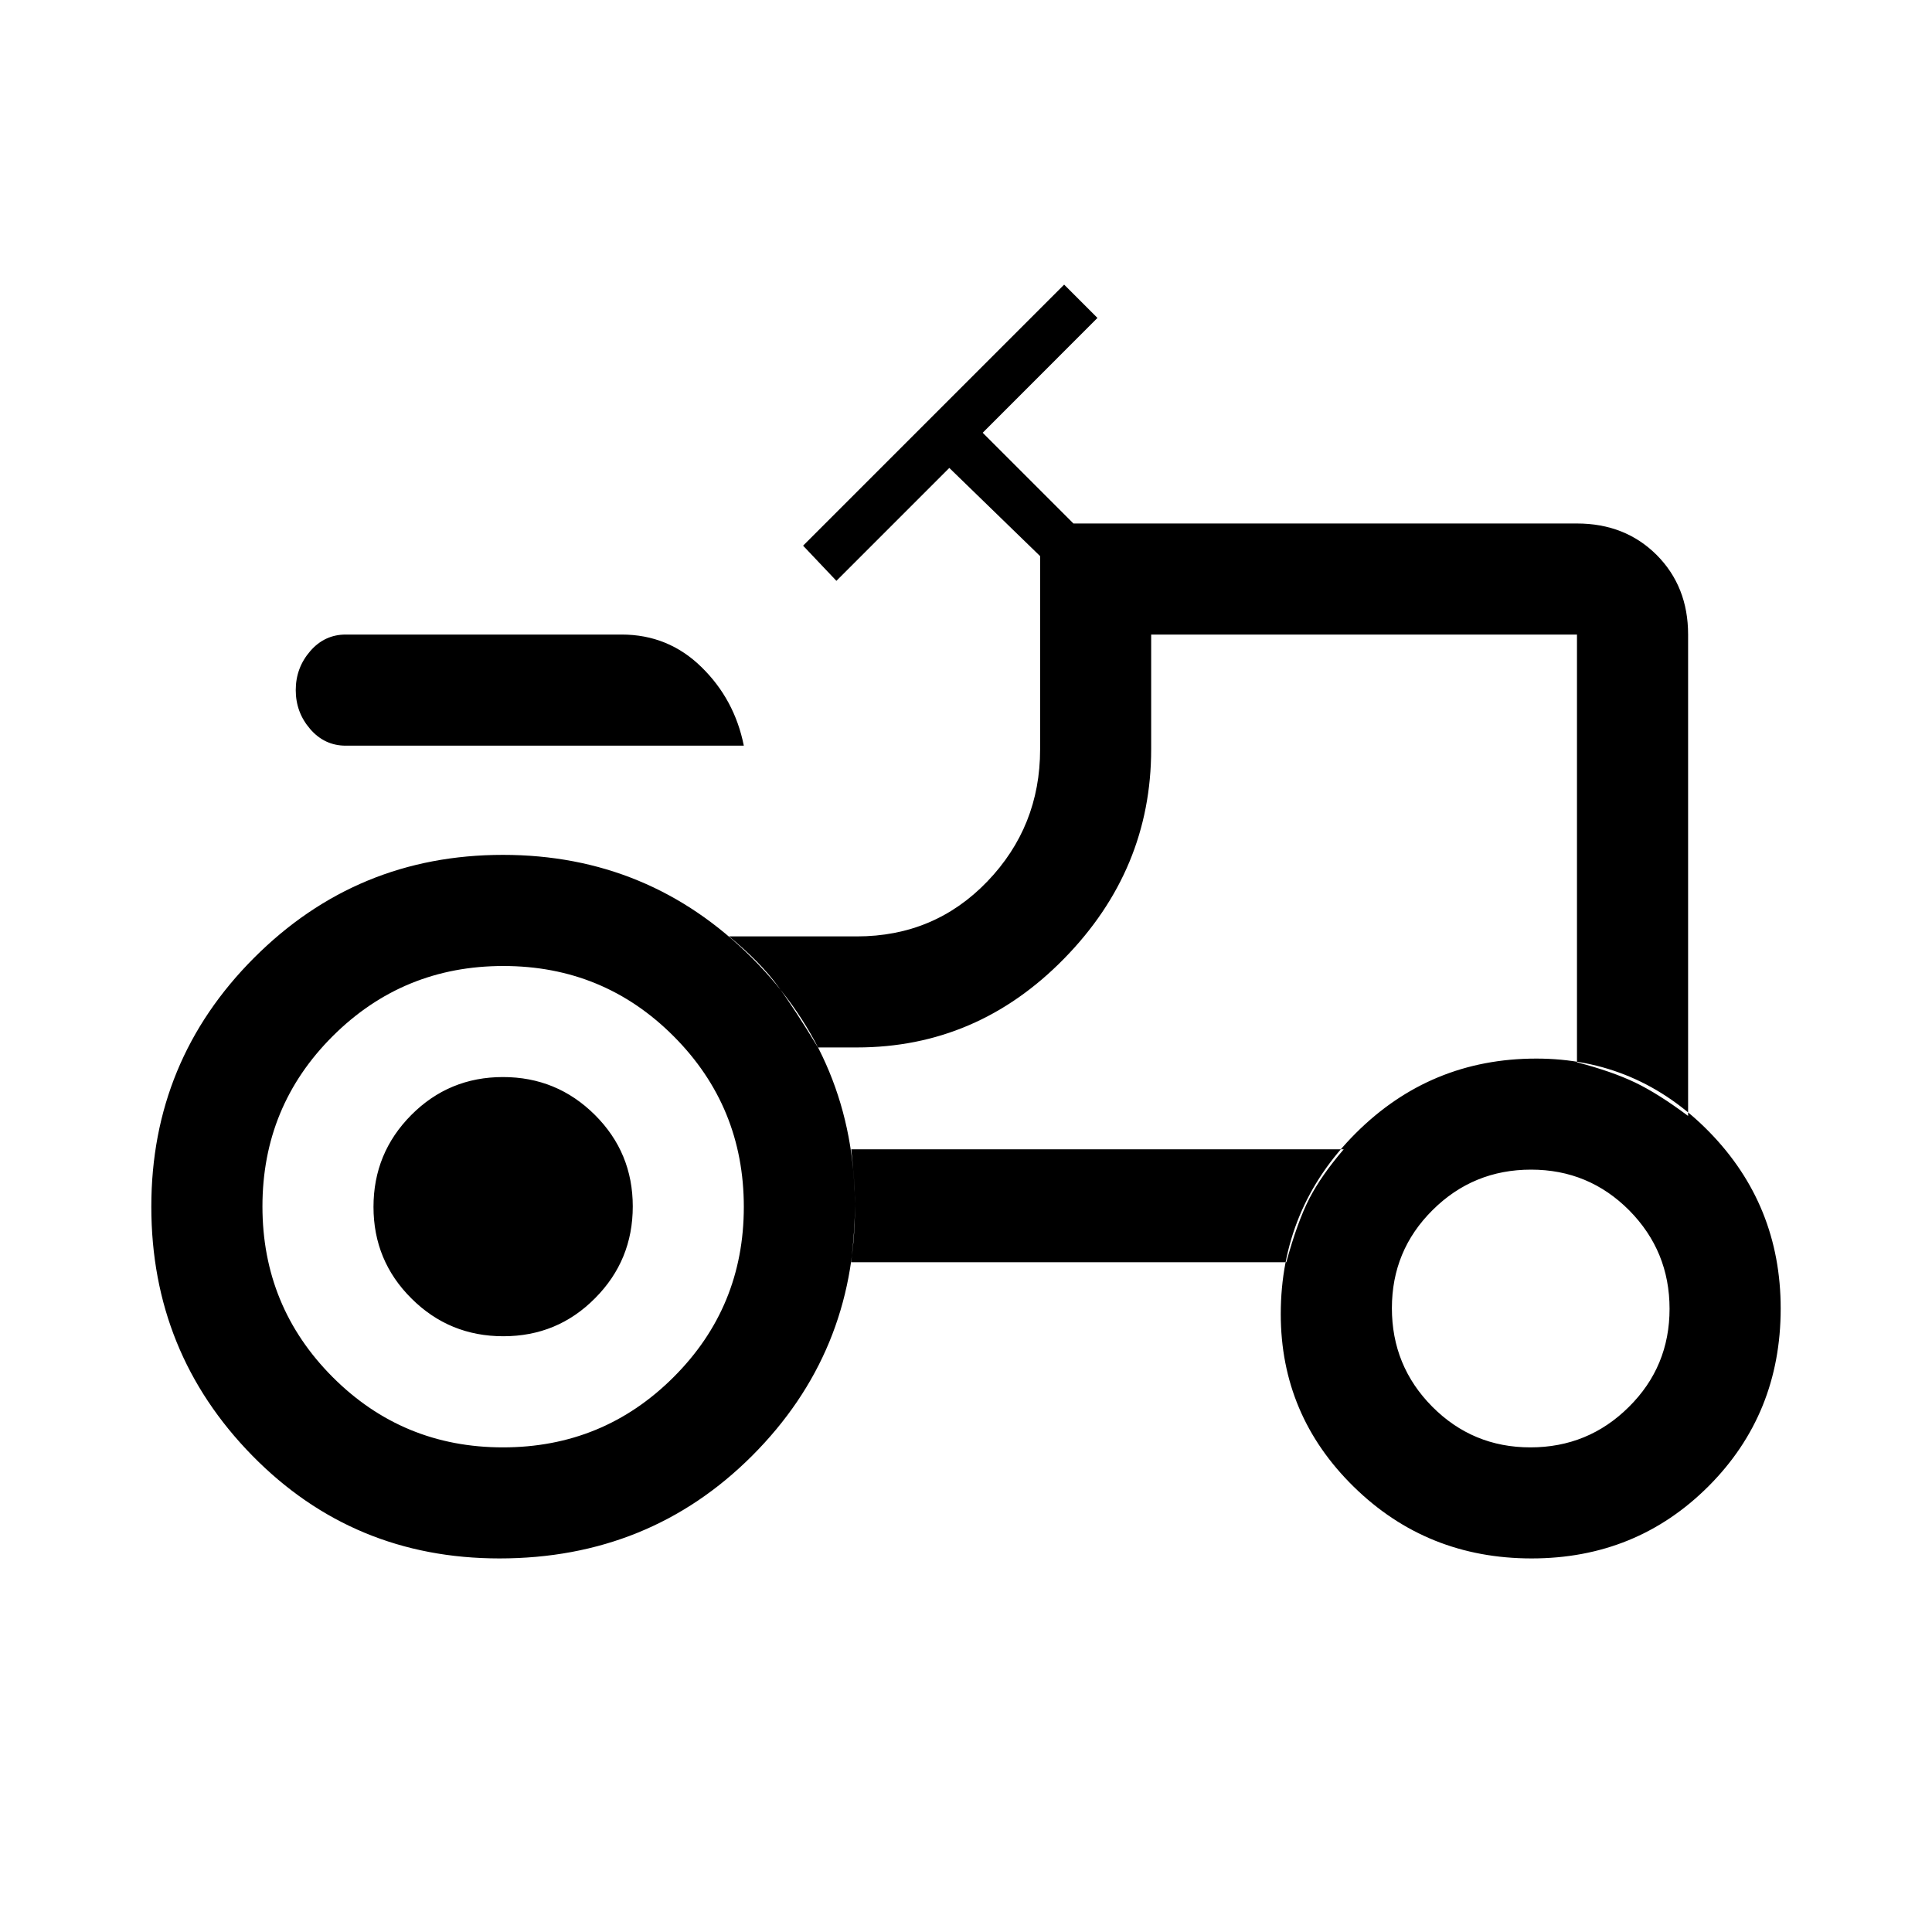 <svg width="25" height="25" viewBox="0 0 25 25" fill="none" xmlns="http://www.w3.org/2000/svg">
<g id="Agriculture--Streamline-Rounded----Material-Symbols">
<path id="Vector" d="M4.474 9.649C4.291 9.649 4.137 9.577 4.013 9.433C3.889 9.289 3.827 9.122 3.827 8.93C3.827 8.738 3.889 8.571 4.013 8.427C4.137 8.283 4.291 8.211 4.474 8.211H8.044C8.446 8.211 8.79 8.351 9.076 8.631C9.362 8.91 9.545 9.249 9.625 9.649H4.474ZM6.508 18.729C7.372 18.729 8.108 18.427 8.715 17.821C9.322 17.216 9.625 16.482 9.625 15.617C9.625 14.753 9.323 14.017 8.718 13.41C8.113 12.803 7.378 12.5 6.513 12.5C5.649 12.5 4.913 12.802 4.306 13.407C3.699 14.012 3.396 14.747 3.396 15.611C3.396 16.476 3.699 17.212 4.304 17.819C4.909 18.425 5.643 18.729 6.508 18.729ZM19.803 18.729C20.301 18.729 20.726 18.555 21.077 18.206C21.429 17.858 21.604 17.434 21.604 16.936C21.604 16.438 21.43 16.014 21.082 15.662C20.733 15.311 20.31 15.135 19.812 15.135C19.314 15.135 18.889 15.309 18.538 15.658C18.186 16.007 18.011 16.43 18.011 16.928C18.011 17.426 18.185 17.851 18.533 18.202C18.882 18.553 19.305 18.729 19.803 18.729ZM6.513 17.291C6.048 17.291 5.652 17.129 5.325 16.803C4.997 16.478 4.833 16.082 4.833 15.617C4.833 15.152 4.996 14.756 5.322 14.428C5.647 14.101 6.043 13.937 6.508 13.937C6.973 13.937 7.369 14.1 7.697 14.426C8.024 14.751 8.188 15.146 8.188 15.611C8.188 16.077 8.025 16.473 7.699 16.8C7.374 17.128 6.979 17.291 6.513 17.291ZM20.406 13.746C20.71 13.825 20.961 13.913 21.161 14.009C21.361 14.105 21.588 14.249 21.844 14.44V8.211C21.844 7.796 21.708 7.453 21.437 7.181C21.165 6.91 20.822 6.774 20.406 6.774H13.89L12.716 5.6L14.201 4.114L13.77 3.683L10.392 7.061L10.823 7.516L12.284 6.055L13.459 7.196V9.697C13.459 10.362 13.231 10.932 12.776 11.406C12.32 11.88 11.758 12.117 11.087 12.117H9.434C9.705 12.34 9.917 12.556 10.068 12.763C10.22 12.971 10.392 13.235 10.584 13.554H11.087C12.125 13.554 13.019 13.171 13.77 12.404C14.521 11.637 14.896 10.735 14.896 9.697V8.211H20.406V13.746ZM16.645 16.333C16.741 15.982 16.841 15.706 16.944 15.507C17.048 15.307 17.196 15.095 17.388 14.872H11.015C11.047 15.159 11.063 15.403 11.063 15.602C11.063 15.802 11.047 16.046 11.015 16.333H16.645ZM19.819 20.166C18.917 20.166 18.15 19.858 17.519 19.24C16.889 18.623 16.573 17.878 16.573 17.004C16.573 16.091 16.896 15.312 17.541 14.666C18.187 14.02 18.966 13.698 19.879 13.698C20.753 13.698 21.498 14.014 22.116 14.645C22.733 15.276 23.042 16.039 23.042 16.932C23.042 17.843 22.73 18.609 22.108 19.232C21.485 19.855 20.722 20.166 19.819 20.166ZM6.463 20.166C5.201 20.166 4.135 19.723 3.264 18.835C2.394 17.947 1.958 16.874 1.958 15.614C1.958 14.355 2.402 13.281 3.288 12.394C4.175 11.506 5.248 11.062 6.508 11.062C7.768 11.062 8.842 11.506 9.73 12.395C10.619 13.283 11.063 14.357 11.063 15.617C11.063 16.877 10.619 17.95 9.733 18.837C8.847 19.723 7.756 20.166 6.463 20.166Z" fill="currentColor"/>
</g>
</svg>
